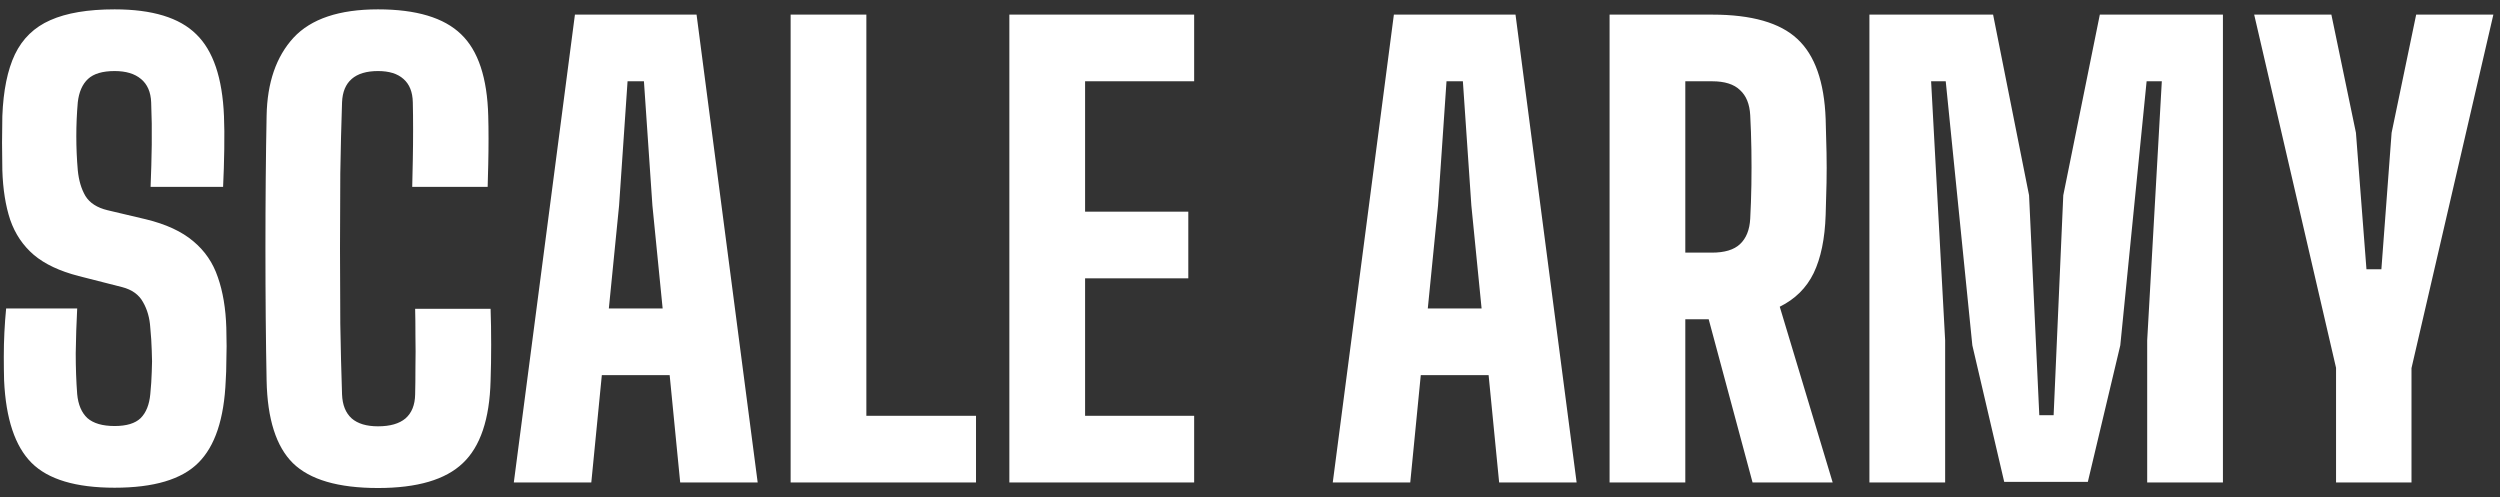 <svg width="171" height="34" viewBox="0 0 171 34" fill="none" xmlns="http://www.w3.org/2000/svg">
<rect x="0" y="0" width="171" height="34" fill="#333333" stroke="none"/>
<path d="M7.84 33.36C5.187 33.36 3.293 32.793 2.16 31.66C1.027 30.527 0.4 28.647 0.28 26.02C0.267 25.5 0.26 24.96 0.26 24.4C0.26 23.84 0.273 23.287 0.3 22.74C0.327 22.18 0.367 21.633 0.42 21.1H5.28C5.227 22.127 5.193 23.147 5.18 24.16C5.18 25.16 5.213 26.093 5.28 26.96C5.347 27.68 5.58 28.227 5.98 28.6C6.393 28.96 7.013 29.14 7.84 29.14C8.653 29.14 9.247 28.96 9.62 28.6C9.993 28.227 10.213 27.68 10.28 26.96C10.333 26.427 10.367 25.92 10.38 25.44C10.407 24.96 10.407 24.473 10.38 23.98C10.367 23.487 10.333 22.967 10.28 22.42C10.24 21.753 10.073 21.167 9.78 20.66C9.5 20.153 9.027 19.813 8.36 19.64L5.38 18.88C4.087 18.547 3.067 18.067 2.32 17.44C1.573 16.8 1.033 16 0.7 15.04C0.38 14.08 0.2 12.947 0.16 11.64C0.147 10.987 0.14 10.36 0.14 9.76C0.14 9.147 0.147 8.54 0.16 7.94C0.227 6.193 0.513 4.787 1.02 3.72C1.54 2.64 2.347 1.86 3.44 1.38C4.547 0.887 6.013 0.64 7.84 0.64C10.413 0.64 12.273 1.207 13.42 2.34C14.58 3.46 15.213 5.327 15.32 7.94C15.347 8.553 15.353 9.307 15.34 10.2C15.327 11.093 15.3 11.953 15.26 12.78H10.3C10.34 11.82 10.367 10.86 10.38 9.9C10.393 8.927 10.38 7.96 10.34 7C10.313 6.293 10.08 5.76 9.64 5.4C9.213 5.04 8.613 4.86 7.84 4.86C7.013 4.86 6.407 5.04 6.02 5.4C5.633 5.76 5.4 6.293 5.32 7C5.253 7.773 5.22 8.547 5.22 9.32C5.22 10.093 5.253 10.867 5.32 11.64C5.387 12.333 5.56 12.92 5.84 13.4C6.133 13.88 6.64 14.207 7.36 14.38L9.98 15C11.353 15.333 12.433 15.833 13.22 16.5C14.007 17.153 14.567 17.973 14.9 18.96C15.247 19.947 15.44 21.1 15.48 22.42C15.493 22.86 15.5 23.28 15.5 23.68C15.5 24.067 15.493 24.453 15.48 24.84C15.48 25.213 15.467 25.607 15.44 26.02C15.333 28.647 14.707 30.527 13.56 31.66C12.427 32.793 10.52 33.36 7.84 33.36ZM25.856 33.38C23.136 33.38 21.196 32.813 20.036 31.68C18.89 30.547 18.29 28.667 18.236 26.04C18.21 24.733 18.19 23.307 18.176 21.76C18.163 20.213 18.156 18.627 18.156 17C18.156 15.373 18.163 13.787 18.176 12.24C18.19 10.68 18.21 9.24 18.236 7.92C18.276 5.653 18.89 3.873 20.076 2.58C21.276 1.287 23.203 0.64 25.856 0.64C28.47 0.64 30.363 1.207 31.536 2.34C32.71 3.46 33.33 5.327 33.396 7.94C33.41 8.407 33.416 8.927 33.416 9.5C33.416 10.073 33.41 10.653 33.396 11.24C33.383 11.813 33.37 12.327 33.356 12.78H28.196C28.21 12.233 28.223 11.62 28.236 10.94C28.25 10.247 28.256 9.553 28.256 8.86C28.256 8.167 28.25 7.547 28.236 7C28.223 6.293 28.01 5.76 27.596 5.4C27.196 5.04 26.616 4.86 25.856 4.86C25.07 4.86 24.47 5.04 24.056 5.4C23.643 5.76 23.423 6.293 23.396 7C23.343 8.547 23.303 10.167 23.276 11.86C23.263 13.553 23.256 15.267 23.256 17C23.256 18.733 23.263 20.447 23.276 22.14C23.303 23.82 23.343 25.433 23.396 26.98C23.423 27.7 23.643 28.247 24.056 28.62C24.47 28.98 25.07 29.16 25.856 29.16C26.683 29.16 27.31 28.98 27.736 28.62C28.163 28.247 28.383 27.7 28.396 26.98C28.41 26.433 28.416 25.807 28.416 25.1C28.43 24.393 28.43 23.687 28.416 22.98C28.416 22.273 28.41 21.653 28.396 21.12H33.556C33.583 21.88 33.596 22.7 33.596 23.58C33.596 24.447 33.583 25.267 33.556 26.04C33.49 28.667 32.856 30.547 31.656 31.68C30.47 32.813 28.536 33.38 25.856 33.38ZM35.145 33L39.325 1H47.645L51.825 33H46.525L45.805 25.66H41.165L40.445 33H35.145ZM41.645 21.1H45.325L44.625 14.06L44.045 5.56H42.925L42.345 14.06L41.645 21.1ZM54.079 33V1H59.259V28.44H66.759V33H54.079ZM69.04 33V1H81.68V5.56H74.22V14.48H81.28V19.04H74.22V28.44H81.68V33H69.04ZM91.161 33L95.341 1H103.661L107.841 33H102.541L101.821 25.66H97.181L96.461 33H91.161ZM97.661 21.1H101.341L100.641 14.06L100.061 5.56H98.941L98.361 14.06L97.661 21.1ZM110.095 33V1H117.115C119.808 1 121.748 1.553 122.935 2.66C124.135 3.767 124.782 5.593 124.875 8.14C124.902 8.993 124.922 9.767 124.935 10.46C124.948 11.14 124.948 11.82 124.935 12.5C124.922 13.167 124.902 13.9 124.875 14.7C124.822 16.327 124.548 17.653 124.055 18.68C123.562 19.693 122.788 20.46 121.735 20.98L125.355 33H119.875L116.875 21.84H115.275V33H110.095ZM115.275 17.28H117.095C117.962 17.28 118.602 17.087 119.015 16.7C119.442 16.3 119.675 15.72 119.715 14.96C119.755 14.213 119.782 13.44 119.795 12.64C119.808 11.827 119.808 11.02 119.795 10.22C119.782 9.407 119.755 8.627 119.715 7.88C119.675 7.12 119.442 6.547 119.015 6.16C118.602 5.76 117.968 5.56 117.115 5.56H115.275V17.28ZM127.868 33V1H136.328L138.788 13.36L139.488 28.4H140.468L141.128 13.36L143.628 1H152.048V33H146.868V23.28L147.868 5.56H146.828L145.028 23.62L142.808 32.96H137.088L134.908 23.62L133.088 5.56H132.088L133.048 23.28V33H127.868ZM159.786 33V25.2V25.16L154.186 1H159.466L161.146 9.08L161.866 18.42H162.886L163.586 9.08L165.266 1H170.546L164.946 25.18V25.22V33H159.786Z" fill="white"/>
</svg>
